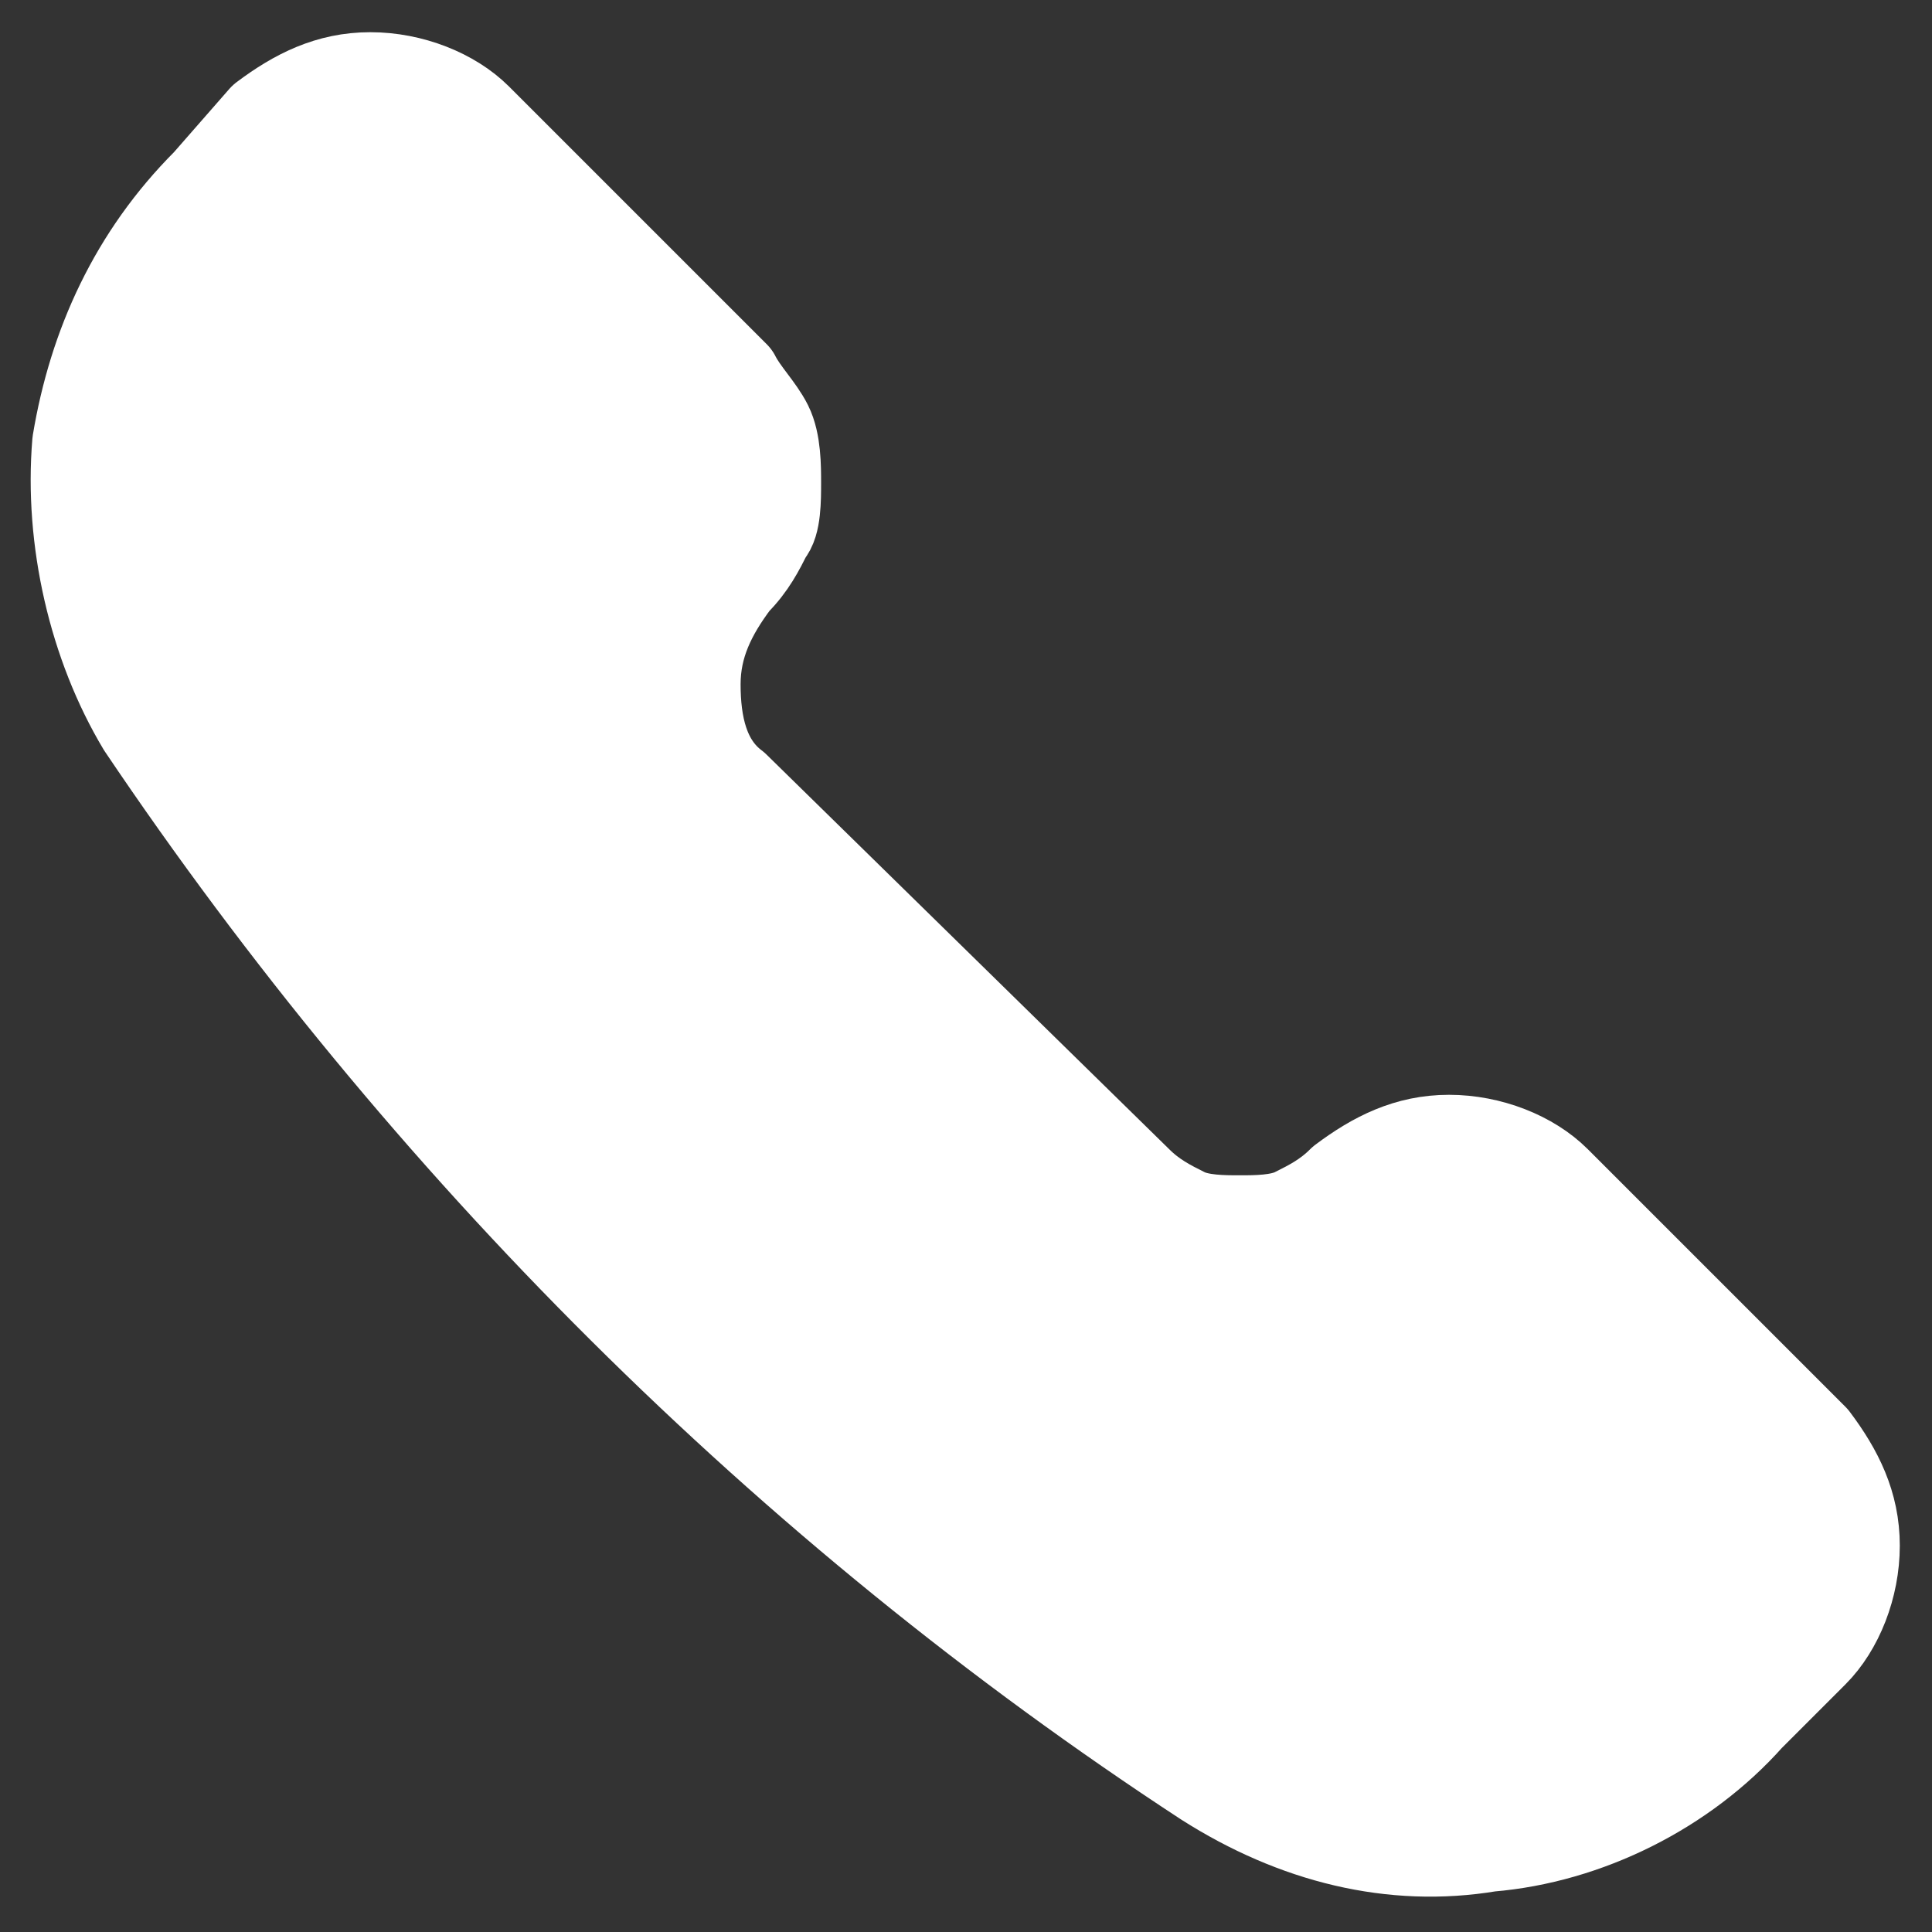 <?xml version="1.0" encoding="utf-8"?>
<!-- Generator: Adobe Illustrator 26.5.0, SVG Export Plug-In . SVG Version: 6.00 Build 0)  -->
<svg version="1.1" id="Vrstva_1" xmlns="http://www.w3.org/2000/svg" xmlns:xlink="http://www.w3.org/1999/xlink" x="0px" y="0px"
	 viewBox="0 0 24 24" style="enable-background:new 0 0 24 24;" xml:space="preserve">
<rect x="0" y="0" width="24" height="24" fill="#333333" stroke="none"/>
<style type="text/css">
	.st0{fill:#FFFFFF;stroke:#FFFFFF;stroke-width:1.2;stroke-linecap:round;stroke-linejoin:round;}
</style>
<path class="st0" d="M15,22.1L15,22.1c1.1,0.7,2.3,1,3.5,0.8c1.2-0.1,2.4-0.7,3.2-1.6l0.8-0.8c0.3-0.3,0.5-0.8,0.5-1.3
	c0-0.5-0.2-0.9-0.5-1.3l-3.2-3.2c-0.3-0.3-0.8-0.5-1.3-0.5c-0.5,0-0.9,0.2-1.3,0.5c-0.2,0.2-0.4,0.3-0.6,0.4
	c-0.2,0.1-0.5,0.1-0.7,0.1c-0.2,0-0.5,0-0.7-0.1c-0.2-0.1-0.4-0.2-0.6-0.4L9.1,9.8C8.7,9.5,8.6,9,8.6,8.5c0-0.5,0.2-0.9,0.5-1.3
	c0.2-0.2,0.3-0.4,0.4-0.6C9.6,6.5,9.6,6.2,9.6,6c0-0.2,0-0.5-0.1-0.7C9.4,5.1,9.2,4.9,9.1,4.7L5.9,1.5C5.6,1.2,5.1,1,4.6,1
	C4.1,1,3.7,1.2,3.3,1.5L2.6,2.3C1.7,3.2,1.2,4.3,1,5.5C0.9,6.7,1.2,8,1.8,9l0,0C5.3,14.2,9.8,18.7,15,22.1L15,22.1z"/>
</svg>
